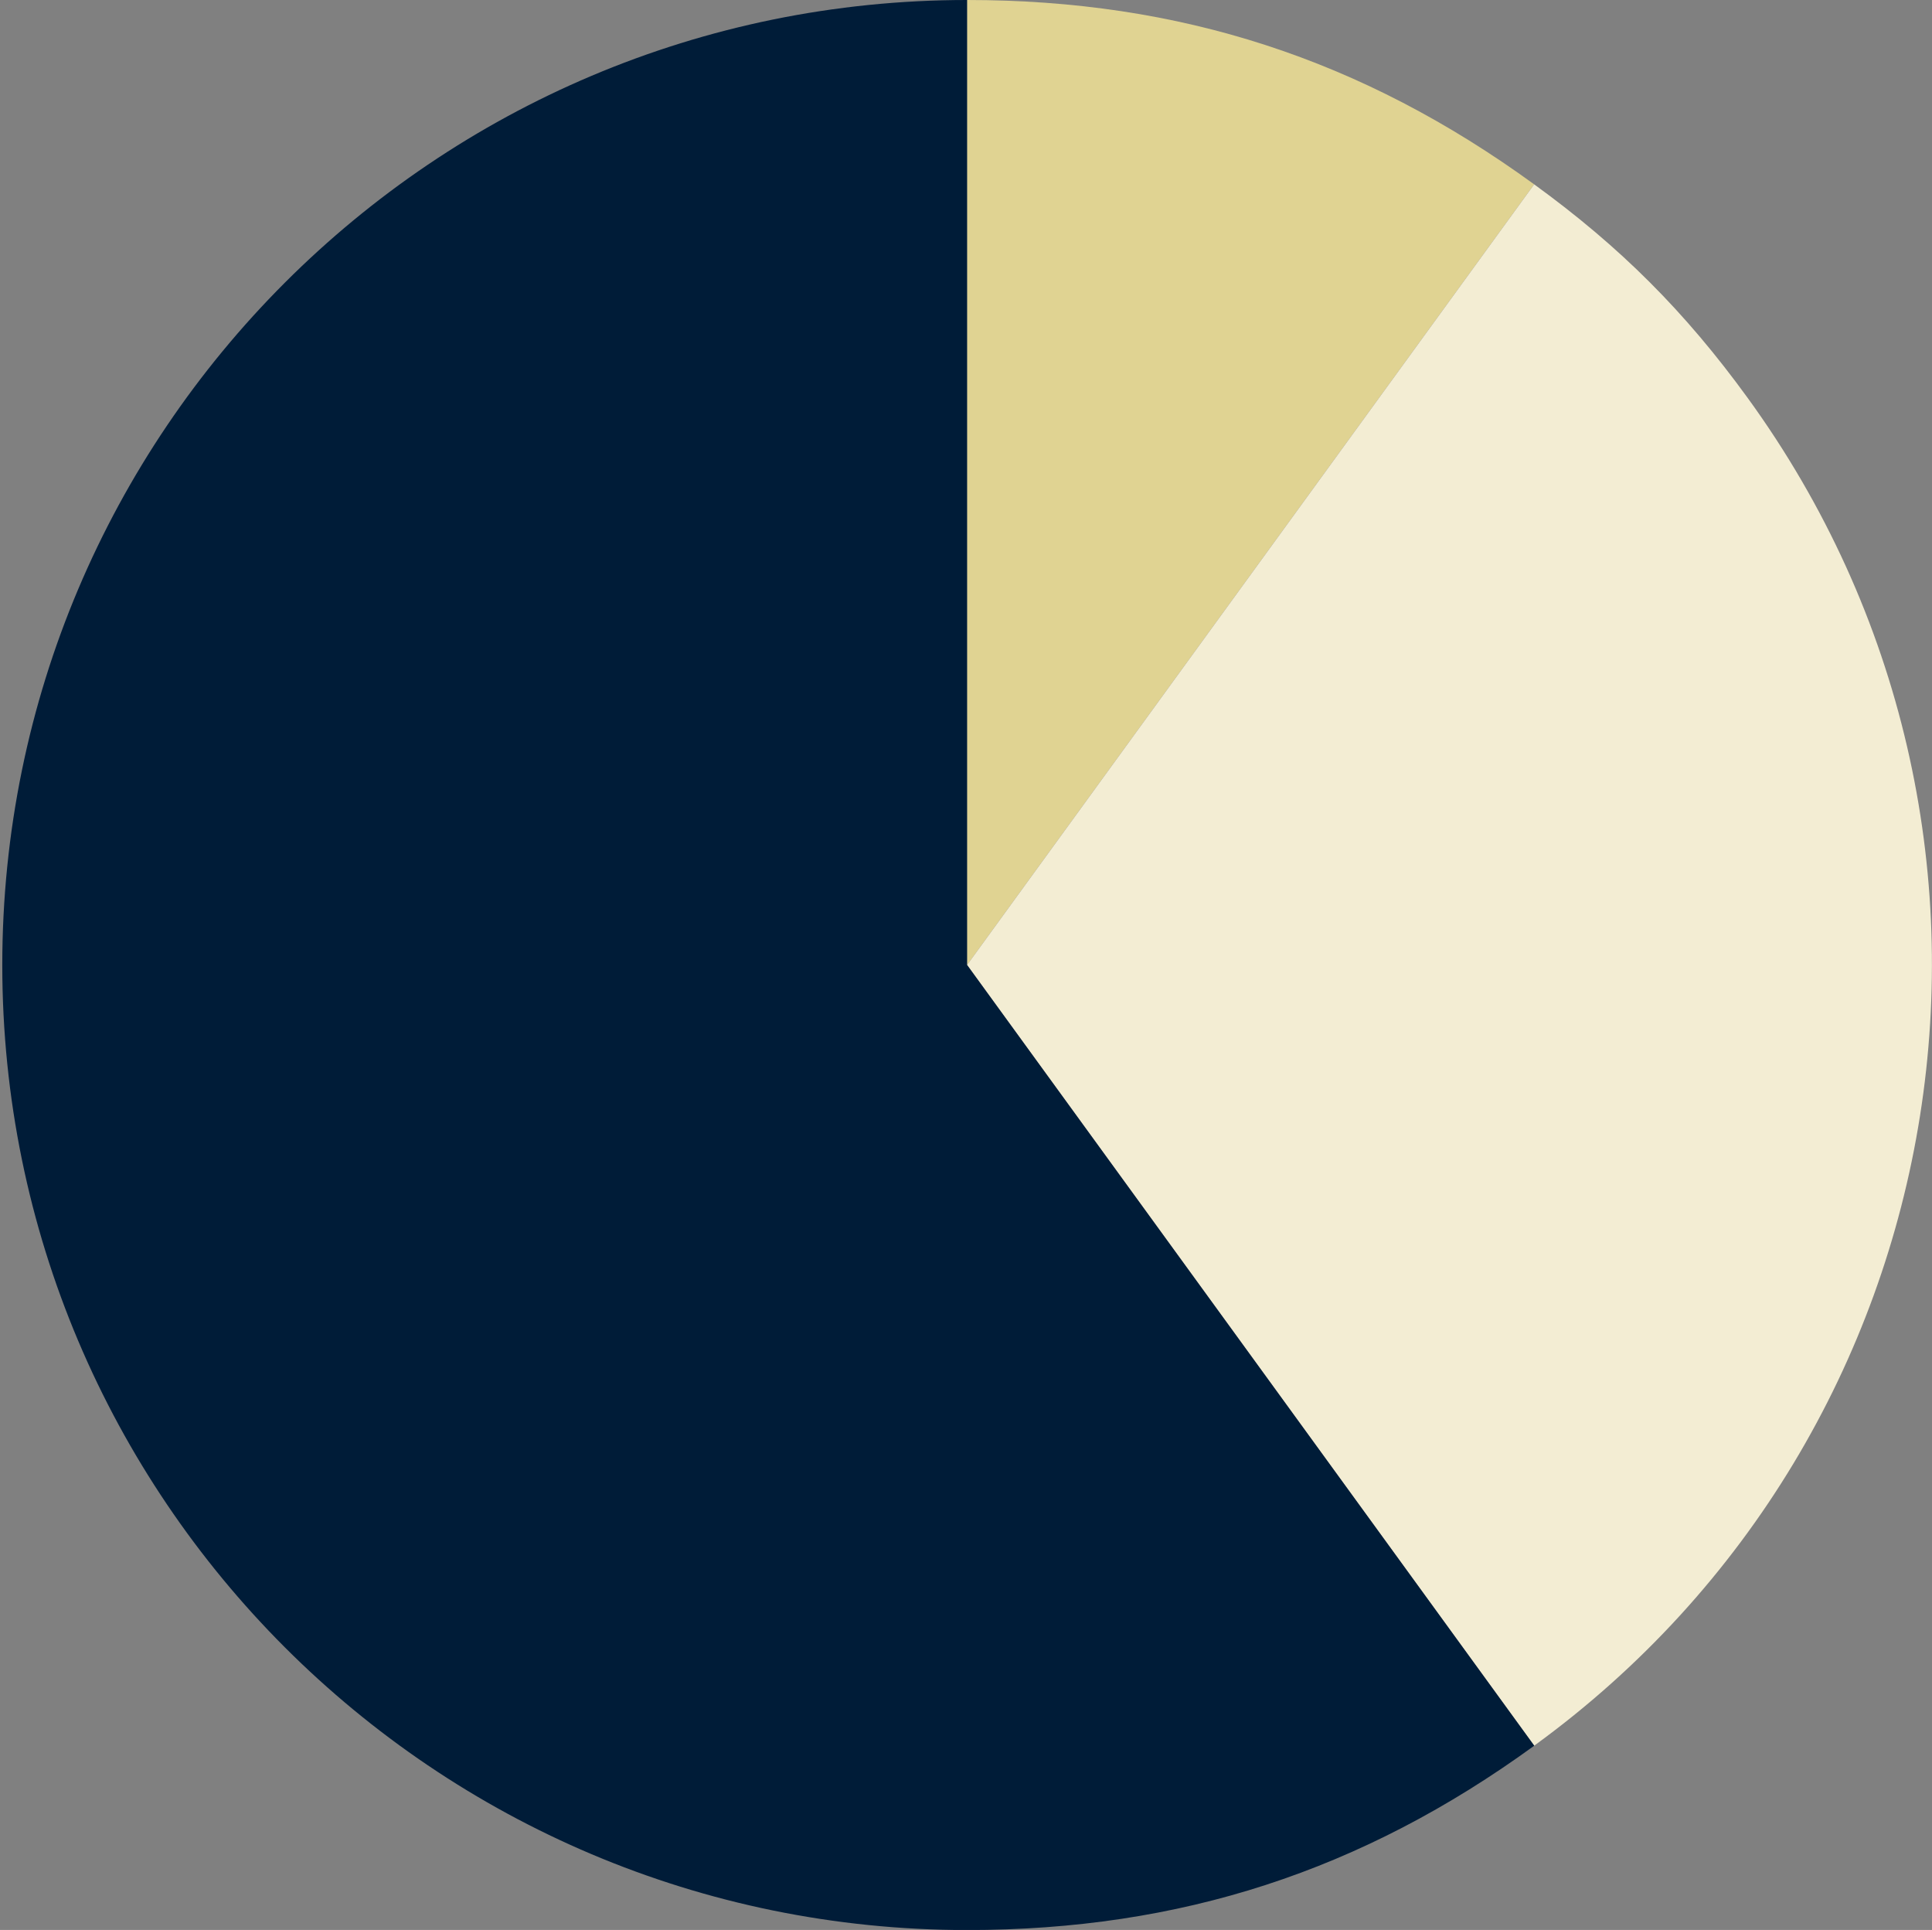 <?xml version="1.0" encoding="UTF-8"?>
<svg id="Layer_2" data-name="Layer 2" xmlns="http://www.w3.org/2000/svg" viewBox="0 0 203.04 202.79">
  <rect x="0" y="0" width="203.04" height="202.79" fill="#808080" stroke="none"/>
  <defs>
    <style>
      .cls-1 {
        fill: #f3edd3;
      }

      .cls-1, .cls-2, .cls-3 {
        stroke-width: 0px;
      }

      .cls-2 {
        fill: #001c38;
      }

      .cls-3 {
        fill: #e0d392;
      }
    </style>
  </defs>
  <g id="home_page" data-name="home page">
    <g>
      <path class="cls-3" d="M101.63,101.4l59.6-82.03C143.11,6.2,124.03,0,101.63,0v101.4Z"/>
      <path class="cls-1" d="M101.63,101.4l59.6,82.03c45.3-32.91,55.35-96.32,22.43-141.63-6.58-9.06-13.37-15.85-22.43-22.43l-59.6,82.03Z"/>
      <path class="cls-2" d="M101.63,101.4V0C45.64,0,.24,45.4.24,101.4s45.4,101.4,101.4,101.4c22.4,0,41.48-6.2,59.6-19.37l-59.6-82.03Z"/>
    </g>
  </g>
</svg>